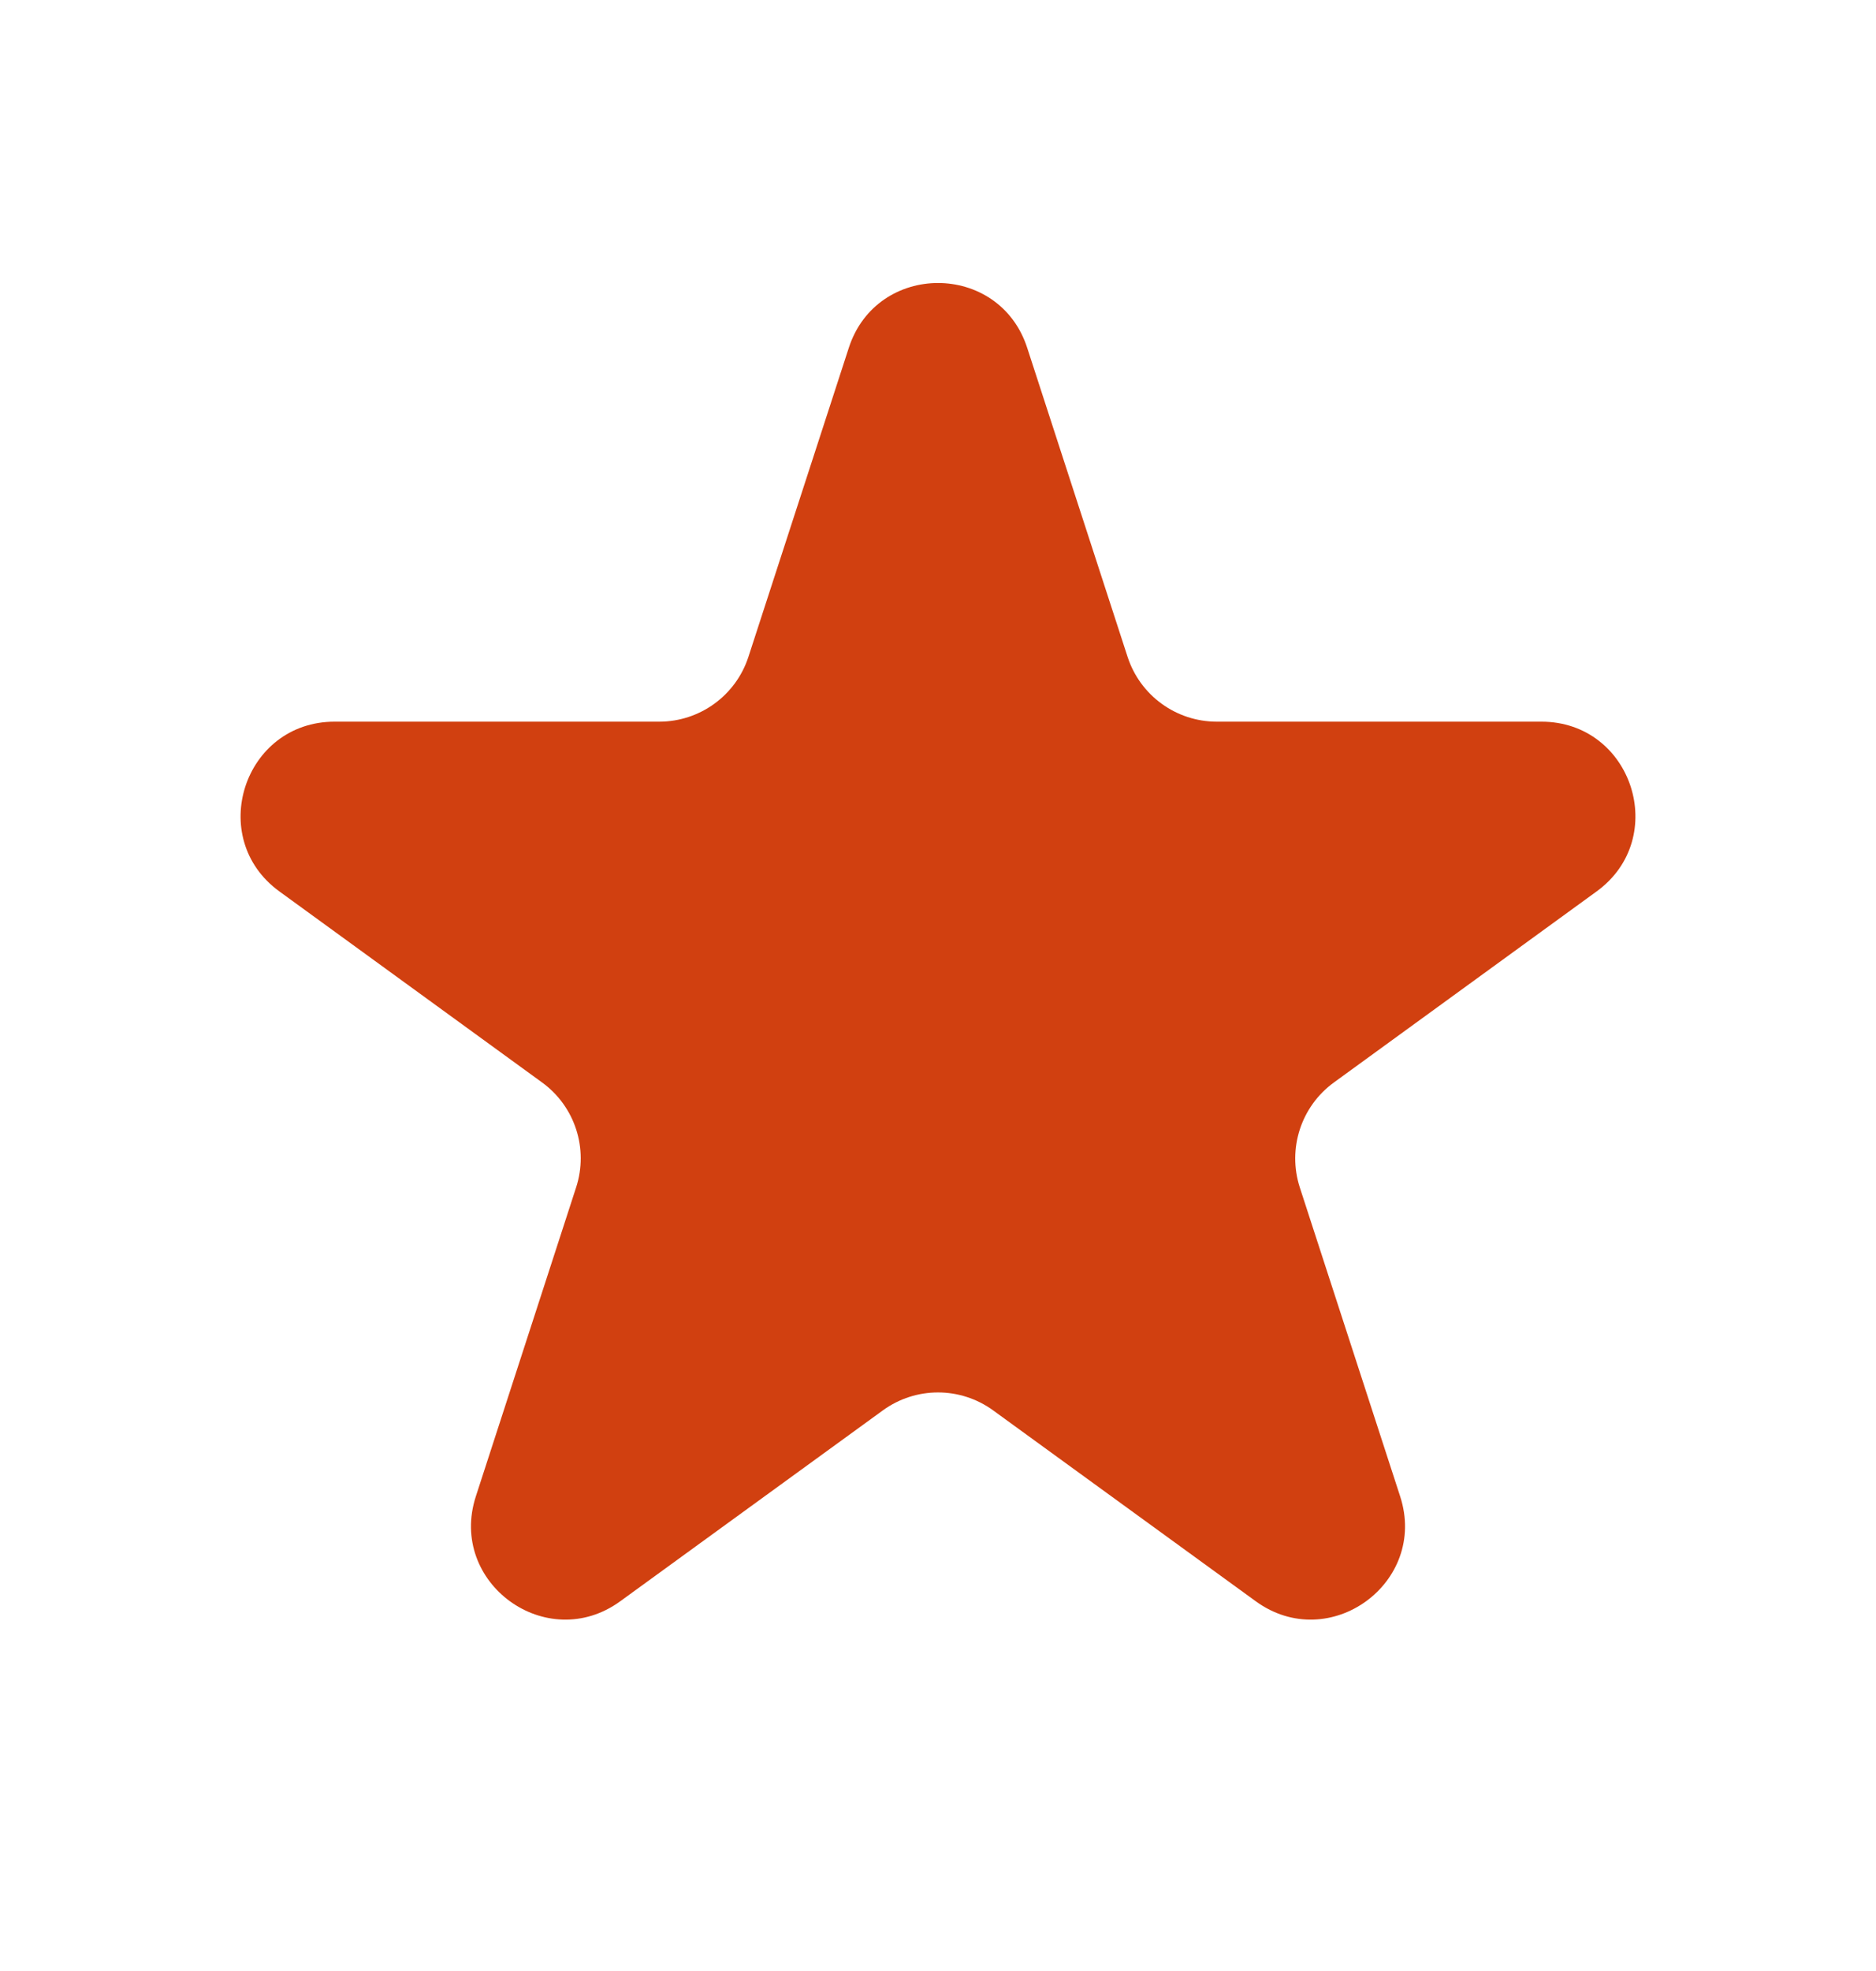 <svg width="20" height="21" viewBox="0 0 20 21" fill="none" xmlns="http://www.w3.org/2000/svg">
	<g clip-path="url(#clip0_719_4794)">
		<g clip-path="url(#clip1_719_4794)">
			<path d="M9.049 3.706C9.348 2.785 10.652 2.785 10.951 3.706L12.021 6.998C12.155 7.41 12.539 7.689 12.972 7.689L16.433 7.689C17.402 7.689 17.805 8.929 17.021 9.498L14.221 11.533C13.87 11.788 13.724 12.239 13.857 12.651L14.927 15.943C15.226 16.864 14.172 17.63 13.388 17.061L10.588 15.027C10.237 14.772 9.763 14.772 9.412 15.027L6.612 17.061C5.828 17.63 4.774 16.864 5.073 15.943L6.142 12.651C6.276 12.239 6.13 11.788 5.779 11.533L2.979 9.498C2.195 8.929 2.598 7.689 3.567 7.689L7.028 7.689C7.461 7.689 7.845 7.41 7.979 6.998L9.049 3.706Z" fill="#D14010" />
		</g>
	</g>
	<defs>
		<clipPath id="clip0_719_4794">
			<rect width="20" height="20" fill="white" transform="translate(0 0.78)" />
		</clipPath>
		<clipPath id="clip1_719_4794">
			<rect width="20" height="20" fill="white" transform="translate(0 0.78)" />
		</clipPath>
	</defs>
</svg>
